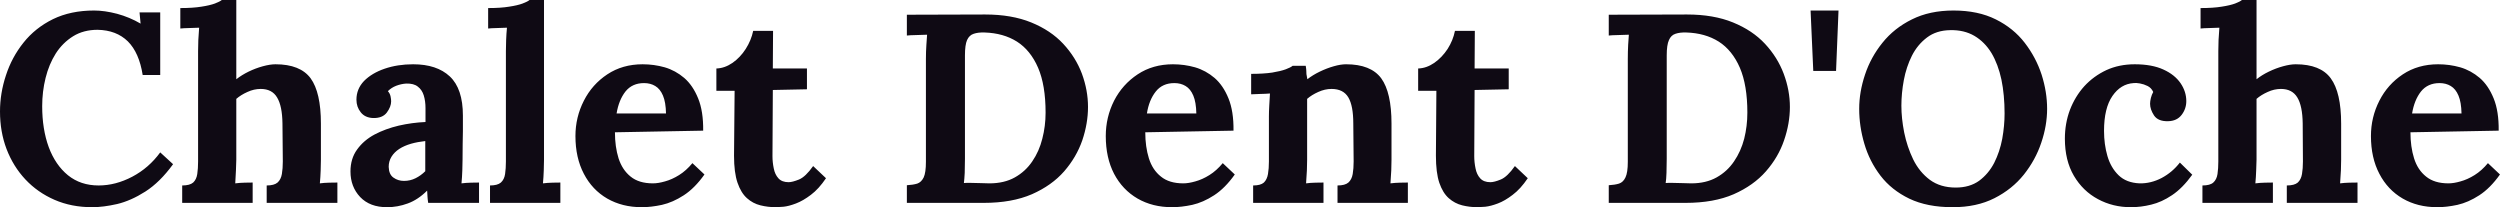 <svg fill="#0F0A14" viewBox="0 0 213.923 17.733" height="100%" width="100%" xmlns="http://www.w3.org/2000/svg"><path preserveAspectRatio="none" d="M13.71 6.42L12.21 6.42Q11.91 4.51 10.94 3.54Q9.96 2.58 8.35 2.55L8.35 2.55Q7.15 2.55 6.26 3.10Q5.36 3.66 4.77 4.58Q4.19 5.50 3.90 6.67Q3.61 7.84 3.61 9.08L3.61 9.08Q3.61 11.06 4.17 12.59Q4.74 14.12 5.82 15.00Q6.90 15.87 8.44 15.87L8.44 15.87Q9.89 15.87 11.32 15.12Q12.74 14.37 13.71 13.04L13.71 13.04L14.81 14.05Q13.69 15.59 12.44 16.39Q11.20 17.18 10.02 17.46Q8.83 17.73 7.89 17.73L7.89 17.73Q6.12 17.73 4.67 17.10Q3.22 16.47 2.17 15.35Q1.13 14.24 0.56 12.75Q0 11.27 0 9.54L0 9.54Q0 7.98 0.51 6.44Q1.01 4.90 2.01 3.65Q3.01 2.39 4.53 1.64Q6.05 0.90 8.05 0.90L8.05 0.90Q8.95 0.90 10.02 1.18Q11.09 1.47 12.03 2.02L12.03 2.02L11.94 1.06L13.71 1.06L13.71 6.42ZM22.82 17.36L22.82 15.87Q23.46 15.87 23.75 15.62Q24.04 15.36 24.12 14.89Q24.20 14.42 24.20 13.82L24.20 13.82L24.17 10.56Q24.15 9.06 23.71 8.34Q23.28 7.61 22.31 7.61L22.31 7.61Q21.73 7.61 21.17 7.87Q20.61 8.12 20.22 8.46L20.22 8.46L20.22 13.66Q20.22 13.98 20.19 14.57Q20.17 15.16 20.13 15.69L20.13 15.69Q20.52 15.64 20.95 15.63Q21.39 15.62 21.62 15.62L21.62 15.62L21.62 17.36L15.59 17.36L15.59 15.87Q16.24 15.87 16.53 15.62Q16.81 15.36 16.88 14.89Q16.95 14.42 16.95 13.82L16.95 13.82L16.95 4.37Q16.95 3.96 16.97 3.42Q17.00 2.87 17.04 2.37L17.04 2.37Q16.68 2.39 16.18 2.40Q15.69 2.41 15.43 2.44L15.43 2.44L15.43 0.69Q16.51 0.69 17.24 0.57Q17.96 0.46 18.39 0.30Q18.81 0.14 18.98 0L18.98 0L20.22 0L20.22 6.78Q20.68 6.42 21.27 6.13Q21.87 5.84 22.49 5.67Q23.12 5.50 23.57 5.50L23.57 5.50Q25.69 5.50 26.58 6.70Q27.46 7.91 27.46 10.58L27.46 10.58L27.46 13.66Q27.46 13.98 27.44 14.57Q27.42 15.16 27.37 15.69L27.37 15.69Q27.74 15.64 28.18 15.63Q28.61 15.62 28.87 15.62L28.87 15.62L28.87 17.36L22.82 17.36ZM40.99 17.36L36.64 17.36Q36.59 17.04 36.58 16.82Q36.57 16.61 36.55 16.31L36.55 16.31Q35.77 17.09 34.89 17.41Q34.02 17.73 33.12 17.73L33.12 17.73Q31.65 17.73 30.82 16.86Q29.99 15.98 29.99 14.67L29.99 14.67Q29.99 13.57 30.56 12.79Q31.12 12.01 32.05 11.51Q32.98 11.02 34.12 10.75Q35.26 10.49 36.41 10.44L36.41 10.44L36.41 9.25Q36.41 8.65 36.26 8.16Q36.11 7.68 35.75 7.41Q35.40 7.13 34.75 7.15L34.75 7.15Q34.32 7.18 33.90 7.34Q33.49 7.50 33.19 7.80L33.19 7.80Q33.37 8.00 33.42 8.25Q33.47 8.49 33.47 8.67L33.47 8.67Q33.47 9.13 33.10 9.63Q32.73 10.12 31.92 10.10L31.92 10.10Q31.23 10.07 30.87 9.61Q30.50 9.15 30.50 8.53L30.50 8.53Q30.50 7.61 31.15 6.93Q31.81 6.26 32.91 5.88Q34.02 5.50 35.35 5.50L35.35 5.50Q37.38 5.50 38.49 6.54Q39.61 7.59 39.61 9.89L39.61 9.89Q39.61 10.67 39.61 11.22Q39.61 11.78 39.59 12.33Q39.58 12.88 39.58 13.66L39.58 13.66Q39.58 13.98 39.56 14.57Q39.54 15.16 39.49 15.69L39.49 15.69Q39.88 15.64 40.32 15.63Q40.76 15.62 40.99 15.62L40.99 15.62L40.99 17.36ZM36.39 12.07L36.39 12.07Q35.74 12.14 35.17 12.30Q34.59 12.47 34.17 12.74Q33.74 13.02 33.50 13.41Q33.26 13.80 33.26 14.28L33.26 14.28Q33.28 14.93 33.67 15.20Q34.06 15.48 34.57 15.48L34.57 15.48Q35.10 15.48 35.56 15.25Q36.02 15.02 36.39 14.65L36.39 14.65Q36.39 14.42 36.39 14.20Q36.39 13.98 36.39 13.75L36.39 13.75Q36.39 13.34 36.39 12.91Q36.39 12.49 36.39 12.07ZM41.93 17.36L41.93 15.87Q42.57 15.87 42.86 15.62Q43.15 15.36 43.22 14.89Q43.29 14.42 43.29 13.82L43.29 13.82L43.29 4.37Q43.29 3.96 43.31 3.42Q43.33 2.87 43.38 2.37L43.38 2.37Q43.01 2.39 42.52 2.40Q42.02 2.41 41.77 2.44L41.77 2.44L41.77 0.69Q42.85 0.69 43.57 0.57Q44.30 0.46 44.72 0.30Q45.15 0.14 45.31 0L45.31 0L46.55 0L46.55 13.66Q46.55 13.98 46.53 14.57Q46.51 15.16 46.46 15.69L46.46 15.69Q46.85 15.64 47.29 15.63Q47.73 15.62 47.95 15.62L47.95 15.62L47.95 17.36L41.93 17.36ZM54.92 17.73L54.92 17.73Q53.25 17.73 51.96 16.99Q50.67 16.24 49.96 14.87Q49.24 13.50 49.24 11.64L49.24 11.64Q49.24 10.03 49.96 8.62Q50.67 7.22 51.97 6.36Q53.27 5.50 54.99 5.50L54.99 5.50Q55.96 5.50 56.88 5.76Q57.80 6.03 58.55 6.67Q59.29 7.31 59.74 8.42Q60.19 9.52 60.17 11.18L60.17 11.18L52.62 11.32Q52.62 12.56 52.93 13.55Q53.25 14.54 53.96 15.11Q54.67 15.69 55.87 15.69L55.87 15.69Q56.33 15.69 56.91 15.52Q57.50 15.36 58.11 14.98Q58.72 14.60 59.25 13.96L59.25 13.96L60.28 14.93Q59.45 16.10 58.51 16.71Q57.57 17.32 56.64 17.53Q55.71 17.73 54.92 17.73ZM52.76 9.71L52.76 9.71L56.99 9.71Q56.97 8.74 56.73 8.18Q56.49 7.61 56.07 7.36Q55.66 7.11 55.11 7.11L55.11 7.11Q54.10 7.11 53.52 7.83Q52.95 8.56 52.76 9.71ZM66.40 17.73L66.40 17.73Q65.71 17.73 65.07 17.57Q64.42 17.41 63.92 16.96Q63.41 16.51 63.11 15.64Q62.81 14.77 62.81 13.32L62.81 13.32L62.86 7.77L61.30 7.77L61.30 5.86Q62.01 5.84 62.68 5.38Q63.34 4.92 63.81 4.19Q64.28 3.45 64.45 2.64L64.45 2.64L66.15 2.64L66.13 5.86L69.05 5.86L69.05 7.64L66.13 7.70L66.10 13.36Q66.10 13.89 66.21 14.41Q66.31 14.93 66.61 15.26Q66.91 15.59 67.48 15.59L67.48 15.59Q67.80 15.59 68.37 15.36Q68.93 15.13 69.58 14.21L69.58 14.21L70.68 15.25Q70.06 16.17 69.39 16.67Q68.72 17.18 68.11 17.41Q67.51 17.64 67.05 17.69Q66.59 17.73 66.40 17.73ZM77.60 17.36L77.60 15.85Q78.13 15.82 78.49 15.71Q78.84 15.59 79.04 15.18Q79.23 14.77 79.23 13.85L79.23 13.85L79.23 5.04Q79.23 4.42 79.27 3.84Q79.30 3.27 79.33 2.97L79.33 2.97Q78.96 2.99 78.41 3.00Q77.86 3.01 77.60 3.04L77.60 3.04L77.60 1.26L84.30 1.24Q86.57 1.24 88.24 1.92Q89.91 2.60 90.98 3.75Q92.05 4.90 92.58 6.31Q93.10 7.73 93.10 9.15L93.10 9.15Q93.10 10.56 92.61 12.01Q92.11 13.45 91.06 14.66Q90.00 15.87 88.30 16.62Q86.59 17.36 84.18 17.36L84.18 17.36L77.60 17.36ZM82.57 4.74L82.57 13.59Q82.57 14.21 82.55 14.79Q82.52 15.36 82.48 15.66L82.48 15.66Q82.71 15.64 83.11 15.65Q83.51 15.66 83.95 15.67Q84.39 15.69 84.66 15.69L84.66 15.69Q85.93 15.69 86.84 15.18Q87.75 14.67 88.33 13.81Q88.92 12.95 89.19 11.87Q89.47 10.79 89.47 9.64L89.47 9.64Q89.47 7.29 88.83 5.80Q88.18 4.30 87.02 3.56Q85.86 2.83 84.25 2.78L84.25 2.78Q83.70 2.76 83.32 2.89Q82.94 3.01 82.75 3.43Q82.57 3.84 82.57 4.74L82.57 4.74ZM100.30 17.73L100.30 17.73Q98.62 17.73 97.34 16.99Q96.05 16.24 95.33 14.87Q94.62 13.50 94.62 11.64L94.62 11.64Q94.62 10.03 95.33 8.62Q96.05 7.22 97.35 6.36Q98.65 5.50 100.37 5.50L100.37 5.50Q101.34 5.50 102.26 5.76Q103.18 6.03 103.93 6.67Q104.67 7.31 105.12 8.42Q105.57 9.52 105.55 11.18L105.55 11.18L98.00 11.32Q98.00 12.56 98.31 13.55Q98.62 14.54 99.34 15.11Q100.05 15.69 101.25 15.69L101.25 15.69Q101.71 15.69 102.29 15.52Q102.88 15.36 103.49 14.98Q104.10 14.60 104.63 13.96L104.63 13.96L105.66 14.93Q104.83 16.10 103.89 16.71Q102.95 17.32 102.02 17.53Q101.08 17.73 100.30 17.73ZM98.14 9.71L98.14 9.71L102.37 9.71Q102.35 8.74 102.11 8.18Q101.87 7.61 101.45 7.36Q101.04 7.11 100.49 7.11L100.49 7.11Q99.47 7.11 98.90 7.83Q98.32 8.56 98.14 9.71ZM113.25 17.36L107.23 17.36L107.23 15.87Q107.87 15.87 108.15 15.62Q108.42 15.36 108.50 14.89Q108.58 14.42 108.58 13.82L108.58 13.82L108.58 9.96Q108.58 9.54 108.61 9.03Q108.63 8.51 108.67 8.00L108.67 8.00Q108.31 8.03 107.81 8.04Q107.32 8.05 107.06 8.07L107.06 8.07L107.06 6.32Q108.12 6.32 108.86 6.21Q109.59 6.09 110.02 5.93Q110.45 5.77 110.61 5.63L110.61 5.63L111.73 5.63Q111.78 5.93 111.78 6.07Q111.78 6.21 111.79 6.34Q111.80 6.46 111.87 6.78L111.87 6.78Q112.33 6.42 112.93 6.13Q113.53 5.84 114.13 5.67Q114.72 5.50 115.18 5.50L115.18 5.50Q117.30 5.50 118.19 6.70Q119.07 7.91 119.07 10.58L119.07 10.58L119.07 13.66Q119.07 13.98 119.05 14.57Q119.02 15.16 118.98 15.69L118.98 15.69Q119.37 15.64 119.81 15.63Q120.24 15.62 120.47 15.62L120.47 15.62L120.47 17.36L114.45 17.36L114.45 15.87Q115.09 15.87 115.38 15.62Q115.67 15.36 115.75 14.89Q115.83 14.42 115.83 13.82L115.83 13.82L115.80 10.56Q115.80 9.06 115.38 8.34Q114.95 7.61 113.94 7.61L113.94 7.61Q113.37 7.61 112.80 7.87Q112.24 8.12 111.85 8.46L111.85 8.46Q111.85 8.79 111.85 9.12Q111.85 9.45 111.85 9.77L111.85 9.77L111.85 13.66Q111.85 13.98 111.83 14.57Q111.80 15.16 111.76 15.69L111.76 15.69Q112.12 15.64 112.57 15.63Q113.02 15.62 113.25 15.62L113.25 15.62L113.25 17.36ZM126.45 17.73L126.45 17.73Q125.76 17.73 125.12 17.57Q124.48 17.41 123.97 16.96Q123.46 16.51 123.16 15.64Q122.87 14.77 122.87 13.32L122.87 13.32L122.91 7.77L121.35 7.77L121.35 5.86Q122.06 5.84 122.73 5.38Q123.39 4.92 123.87 4.19Q124.34 3.45 124.50 2.64L124.50 2.64L126.20 2.64L126.18 5.86L129.10 5.86L129.10 7.64L126.18 7.70L126.15 13.36Q126.15 13.89 126.26 14.41Q126.36 14.93 126.66 15.26Q126.96 15.59 127.53 15.59L127.53 15.59Q127.86 15.59 128.42 15.36Q128.98 15.13 129.63 14.21L129.63 14.21L130.73 15.25Q130.11 16.17 129.44 16.67Q128.78 17.18 128.17 17.41Q127.56 17.64 127.10 17.69Q126.64 17.73 126.45 17.73ZM137.66 17.36L137.66 15.85Q138.18 15.82 138.54 15.71Q138.90 15.59 139.09 15.18Q139.29 14.77 139.29 13.85L139.29 13.85L139.29 5.04Q139.29 4.42 139.32 3.84Q139.36 3.27 139.38 2.97L139.38 2.97Q139.01 2.99 138.46 3.00Q137.91 3.01 137.66 3.04L137.66 3.04L137.66 1.26L144.35 1.24Q146.63 1.24 148.29 1.92Q149.96 2.60 151.03 3.75Q152.10 4.90 152.63 6.31Q153.16 7.73 153.16 9.15L153.16 9.15Q153.16 10.56 152.66 12.01Q152.17 13.45 151.11 14.66Q150.05 15.87 148.35 16.62Q146.65 17.36 144.23 17.36L144.23 17.36L137.66 17.36ZM142.62 4.74L142.62 13.59Q142.62 14.21 142.60 14.79Q142.58 15.36 142.53 15.66L142.53 15.66Q142.76 15.64 143.16 15.65Q143.57 15.66 144.00 15.67Q144.44 15.69 144.72 15.69L144.72 15.69Q145.98 15.69 146.89 15.18Q147.80 14.67 148.38 13.81Q148.97 12.95 149.25 11.87Q149.52 10.79 149.52 9.64L149.52 9.64Q149.52 7.29 148.88 5.80Q148.23 4.30 147.07 3.56Q145.91 2.83 144.30 2.78L144.30 2.78Q143.75 2.76 143.37 2.89Q142.99 3.01 142.81 3.43Q142.62 3.84 142.62 4.74L142.62 4.74ZM157.11 6.07L155.16 6.07L154.93 0.90L157.32 0.90L157.11 6.07ZM167.09 17.73L167.09 17.73Q164.91 17.73 163.38 17.00Q161.85 16.26 160.91 15.03Q159.97 13.80 159.53 12.30Q159.09 10.81 159.09 9.31L159.09 9.31Q159.09 7.87 159.59 6.38Q160.08 4.90 161.08 3.66Q162.08 2.41 163.60 1.66Q165.12 0.90 167.16 0.90L167.16 0.90Q169.26 0.90 170.78 1.66Q172.29 2.41 173.26 3.67Q174.22 4.92 174.70 6.39Q175.17 7.87 175.17 9.31L175.17 9.31Q175.17 10.74 174.67 12.21Q174.18 13.68 173.18 14.94Q172.18 16.19 170.66 16.96Q169.14 17.73 167.09 17.73ZM167.35 16.05L167.35 16.05Q168.54 16.05 169.35 15.47Q170.15 14.88 170.64 13.94Q171.12 12.99 171.33 11.88Q171.53 10.76 171.53 9.71L171.53 9.71Q171.53 8.12 171.26 6.81Q170.98 5.50 170.41 4.54Q169.83 3.59 168.95 3.07Q168.06 2.55 166.87 2.58L166.87 2.58Q165.69 2.60 164.89 3.21Q164.08 3.82 163.60 4.77Q163.12 5.73 162.91 6.85Q162.70 7.98 162.70 9.04L162.70 9.04Q162.70 10.12 162.94 11.34Q163.19 12.56 163.71 13.64Q164.24 14.72 165.14 15.39Q166.04 16.05 167.35 16.05ZM182.34 17.73L182.34 17.73Q180.80 17.73 179.52 17.04Q178.23 16.35 177.46 15.04Q176.69 13.73 176.69 11.87L176.69 11.87Q176.69 10.56 177.12 9.41Q177.56 8.26 178.35 7.38Q179.15 6.51 180.24 6.00Q181.33 5.50 182.67 5.50L182.67 5.50Q184.14 5.50 185.12 5.95Q186.09 6.39 186.59 7.12Q187.08 7.84 187.08 8.65L187.08 8.65Q187.08 9.31 186.68 9.83Q186.28 10.35 185.54 10.37L185.54 10.37Q184.67 10.40 184.32 9.88Q183.98 9.36 183.98 8.88L183.98 8.88Q183.98 8.67 184.05 8.38Q184.12 8.10 184.25 7.87L184.25 7.87Q184.09 7.52 183.77 7.36Q183.45 7.20 183.11 7.14Q182.78 7.08 182.57 7.11L182.57 7.11Q181.47 7.18 180.76 8.21Q180.04 9.25 180.04 11.20L180.04 11.20Q180.04 12.35 180.33 13.35Q180.62 14.35 181.29 15.00Q181.95 15.64 183.08 15.69L183.08 15.69Q184.05 15.71 184.97 15.23Q185.89 14.74 186.53 13.91L186.53 13.91L187.59 14.95Q186.76 16.10 185.86 16.70Q184.97 17.30 184.08 17.51Q183.20 17.73 182.34 17.73ZM195.68 17.36L195.68 15.87Q196.33 15.87 196.62 15.62Q196.90 15.36 196.98 14.89Q197.06 14.42 197.06 13.82L197.06 13.82L197.04 10.56Q197.02 9.06 196.58 8.34Q196.14 7.61 195.18 7.61L195.18 7.61Q194.60 7.61 194.04 7.87Q193.48 8.12 193.09 8.46L193.09 8.46L193.09 13.66Q193.09 13.98 193.06 14.57Q193.04 15.16 192.99 15.69L192.99 15.69Q193.38 15.64 193.82 15.63Q194.26 15.62 194.49 15.62L194.49 15.62L194.49 17.36L188.46 17.36L188.46 15.87Q189.11 15.87 189.39 15.62Q189.68 15.36 189.75 14.89Q189.82 14.42 189.82 13.82L189.82 13.82L189.82 4.37Q189.82 3.96 189.84 3.42Q189.87 2.87 189.91 2.37L189.91 2.37Q189.54 2.39 189.05 2.40Q188.55 2.41 188.30 2.44L188.30 2.44L188.30 0.69Q189.38 0.69 190.11 0.57Q190.83 0.46 191.26 0.30Q191.68 0.14 191.84 0L191.84 0L193.09 0L193.09 6.78Q193.54 6.42 194.14 6.13Q194.74 5.84 195.36 5.67Q195.98 5.50 196.44 5.50L196.44 5.50Q198.56 5.50 199.44 6.70Q200.33 7.91 200.33 10.58L200.33 10.58L200.33 13.66Q200.33 13.98 200.31 14.57Q200.28 15.16 200.24 15.69L200.24 15.69Q200.61 15.64 201.04 15.63Q201.48 15.62 201.73 15.62L201.73 15.62L201.73 17.36L195.68 17.36ZM208.56 17.73L208.56 17.73Q206.88 17.73 205.60 16.99Q204.31 16.24 203.60 14.87Q202.88 13.50 202.88 11.64L202.88 11.64Q202.88 10.03 203.60 8.62Q204.31 7.22 205.61 6.36Q206.91 5.50 208.63 5.50L208.63 5.50Q209.60 5.50 210.52 5.76Q211.44 6.03 212.19 6.67Q212.93 7.31 213.38 8.42Q213.83 9.52 213.81 11.18L213.81 11.18L206.26 11.32Q206.26 12.56 206.57 13.55Q206.88 14.54 207.60 15.11Q208.31 15.69 209.51 15.69L209.51 15.69Q209.97 15.69 210.55 15.52Q211.14 15.36 211.75 14.98Q212.36 14.60 212.89 13.96L212.89 13.96L213.92 14.93Q213.09 16.10 212.15 16.71Q211.21 17.32 210.28 17.53Q209.35 17.73 208.56 17.73ZM206.40 9.71L206.40 9.71L210.63 9.71Q210.61 8.74 210.37 8.18Q210.13 7.61 209.71 7.36Q209.30 7.11 208.75 7.11L208.75 7.11Q207.74 7.11 207.16 7.83Q206.59 8.56 206.40 9.71Z"></path></svg>